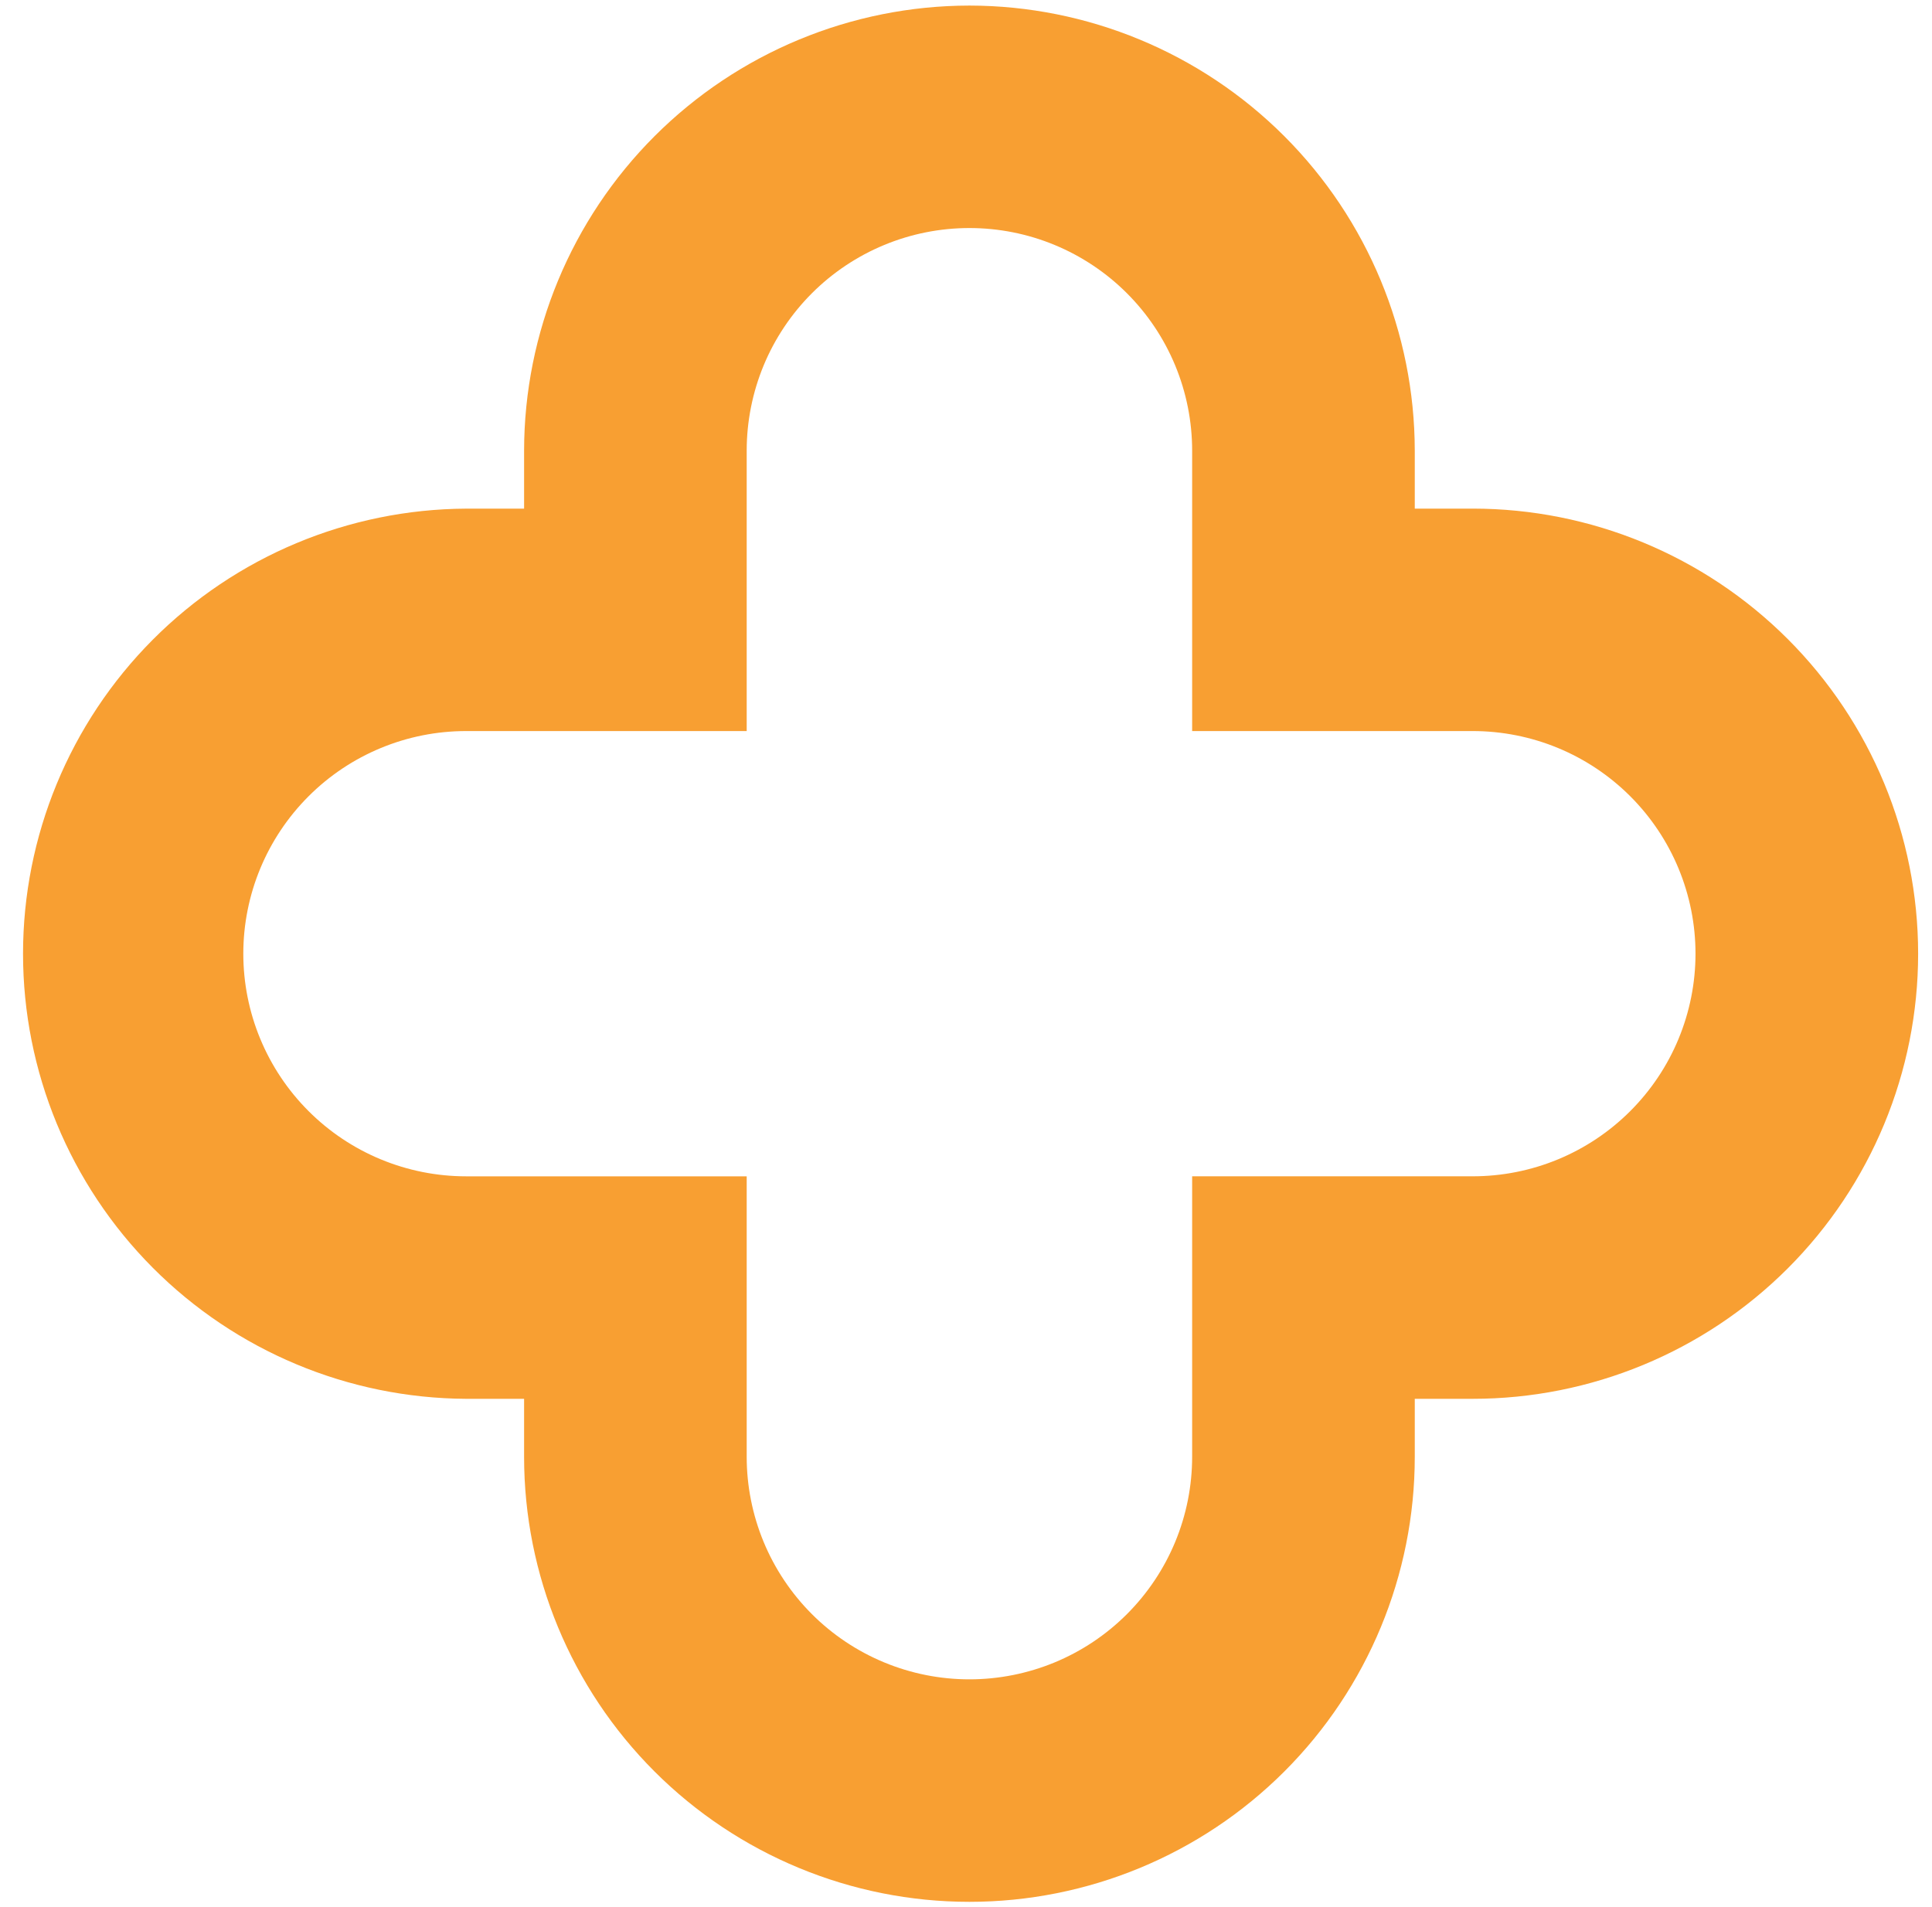 <svg width="78" height="77" viewBox="0 0 78 77" fill="none" xmlns="http://www.w3.org/2000/svg">
<path fill-rule="evenodd" clip-rule="evenodd" d="M39.138 9.208C40.319 9.208 41.489 9.44 42.58 9.892C43.671 10.344 44.662 11.006 45.497 11.841C46.332 12.676 46.994 13.666 47.446 14.757C47.898 15.848 48.13 17.017 48.13 18.197V29.519H59.459C60.641 29.519 61.81 29.752 62.901 30.203C63.992 30.655 64.983 31.317 65.818 32.152C66.653 32.987 67.316 33.978 67.767 35.068C68.219 36.159 68.452 37.328 68.452 38.508C68.452 39.688 68.219 40.857 67.767 41.948C67.316 43.039 66.653 44.029 65.818 44.864C64.983 45.699 63.992 46.361 62.901 46.813C61.81 47.265 60.641 47.497 59.459 47.497H48.13V58.82C48.13 60 47.898 61.169 47.446 62.26C46.994 63.35 46.332 64.341 45.497 65.176C44.662 66.011 43.671 66.673 42.58 67.125C41.489 67.576 40.319 67.809 39.138 67.809C37.957 67.809 36.788 67.577 35.697 67.125C34.606 66.673 33.614 66.011 32.779 65.176C31.945 64.341 31.282 63.351 30.83 62.26C30.379 61.169 30.146 60.001 30.146 58.82V47.498H18.817C16.432 47.498 14.144 46.551 12.458 44.865C10.771 43.179 9.823 40.893 9.823 38.509C9.823 36.124 10.771 33.838 12.458 32.152C14.144 30.466 16.432 29.519 18.817 29.519H30.146V18.197C30.146 17.017 30.379 15.848 30.83 14.757C31.282 13.666 31.945 12.676 32.779 11.841C33.614 11.006 34.606 10.344 35.697 9.892C36.788 9.44 37.957 9.208 39.138 9.208ZM39.138 0.225C34.371 0.23 29.801 2.126 26.43 5.495C23.06 8.864 21.164 13.432 21.159 18.197V20.538H18.817C14.065 20.563 9.515 22.467 6.163 25.835C2.811 29.202 0.93 33.76 0.93 38.51C0.93 43.26 2.811 47.817 6.163 51.185C9.515 54.553 14.065 56.457 18.817 56.482H21.159V58.823C21.159 63.589 23.053 68.16 26.425 71.53C29.797 74.9 34.37 76.793 39.138 76.793C43.907 76.793 48.48 74.9 51.852 71.53C55.223 68.16 57.118 63.589 57.118 58.823V56.482H59.459C64.228 56.482 68.802 54.588 72.174 51.218C75.546 47.847 77.44 43.276 77.44 38.51C77.44 33.743 75.546 29.172 72.174 25.801C68.802 22.431 64.228 20.537 59.459 20.537H57.118V18.197C57.112 13.432 55.217 8.864 51.846 5.494C48.475 2.125 43.905 0.23 39.138 0.225Z" fill="#f89f32"/>
</svg>
